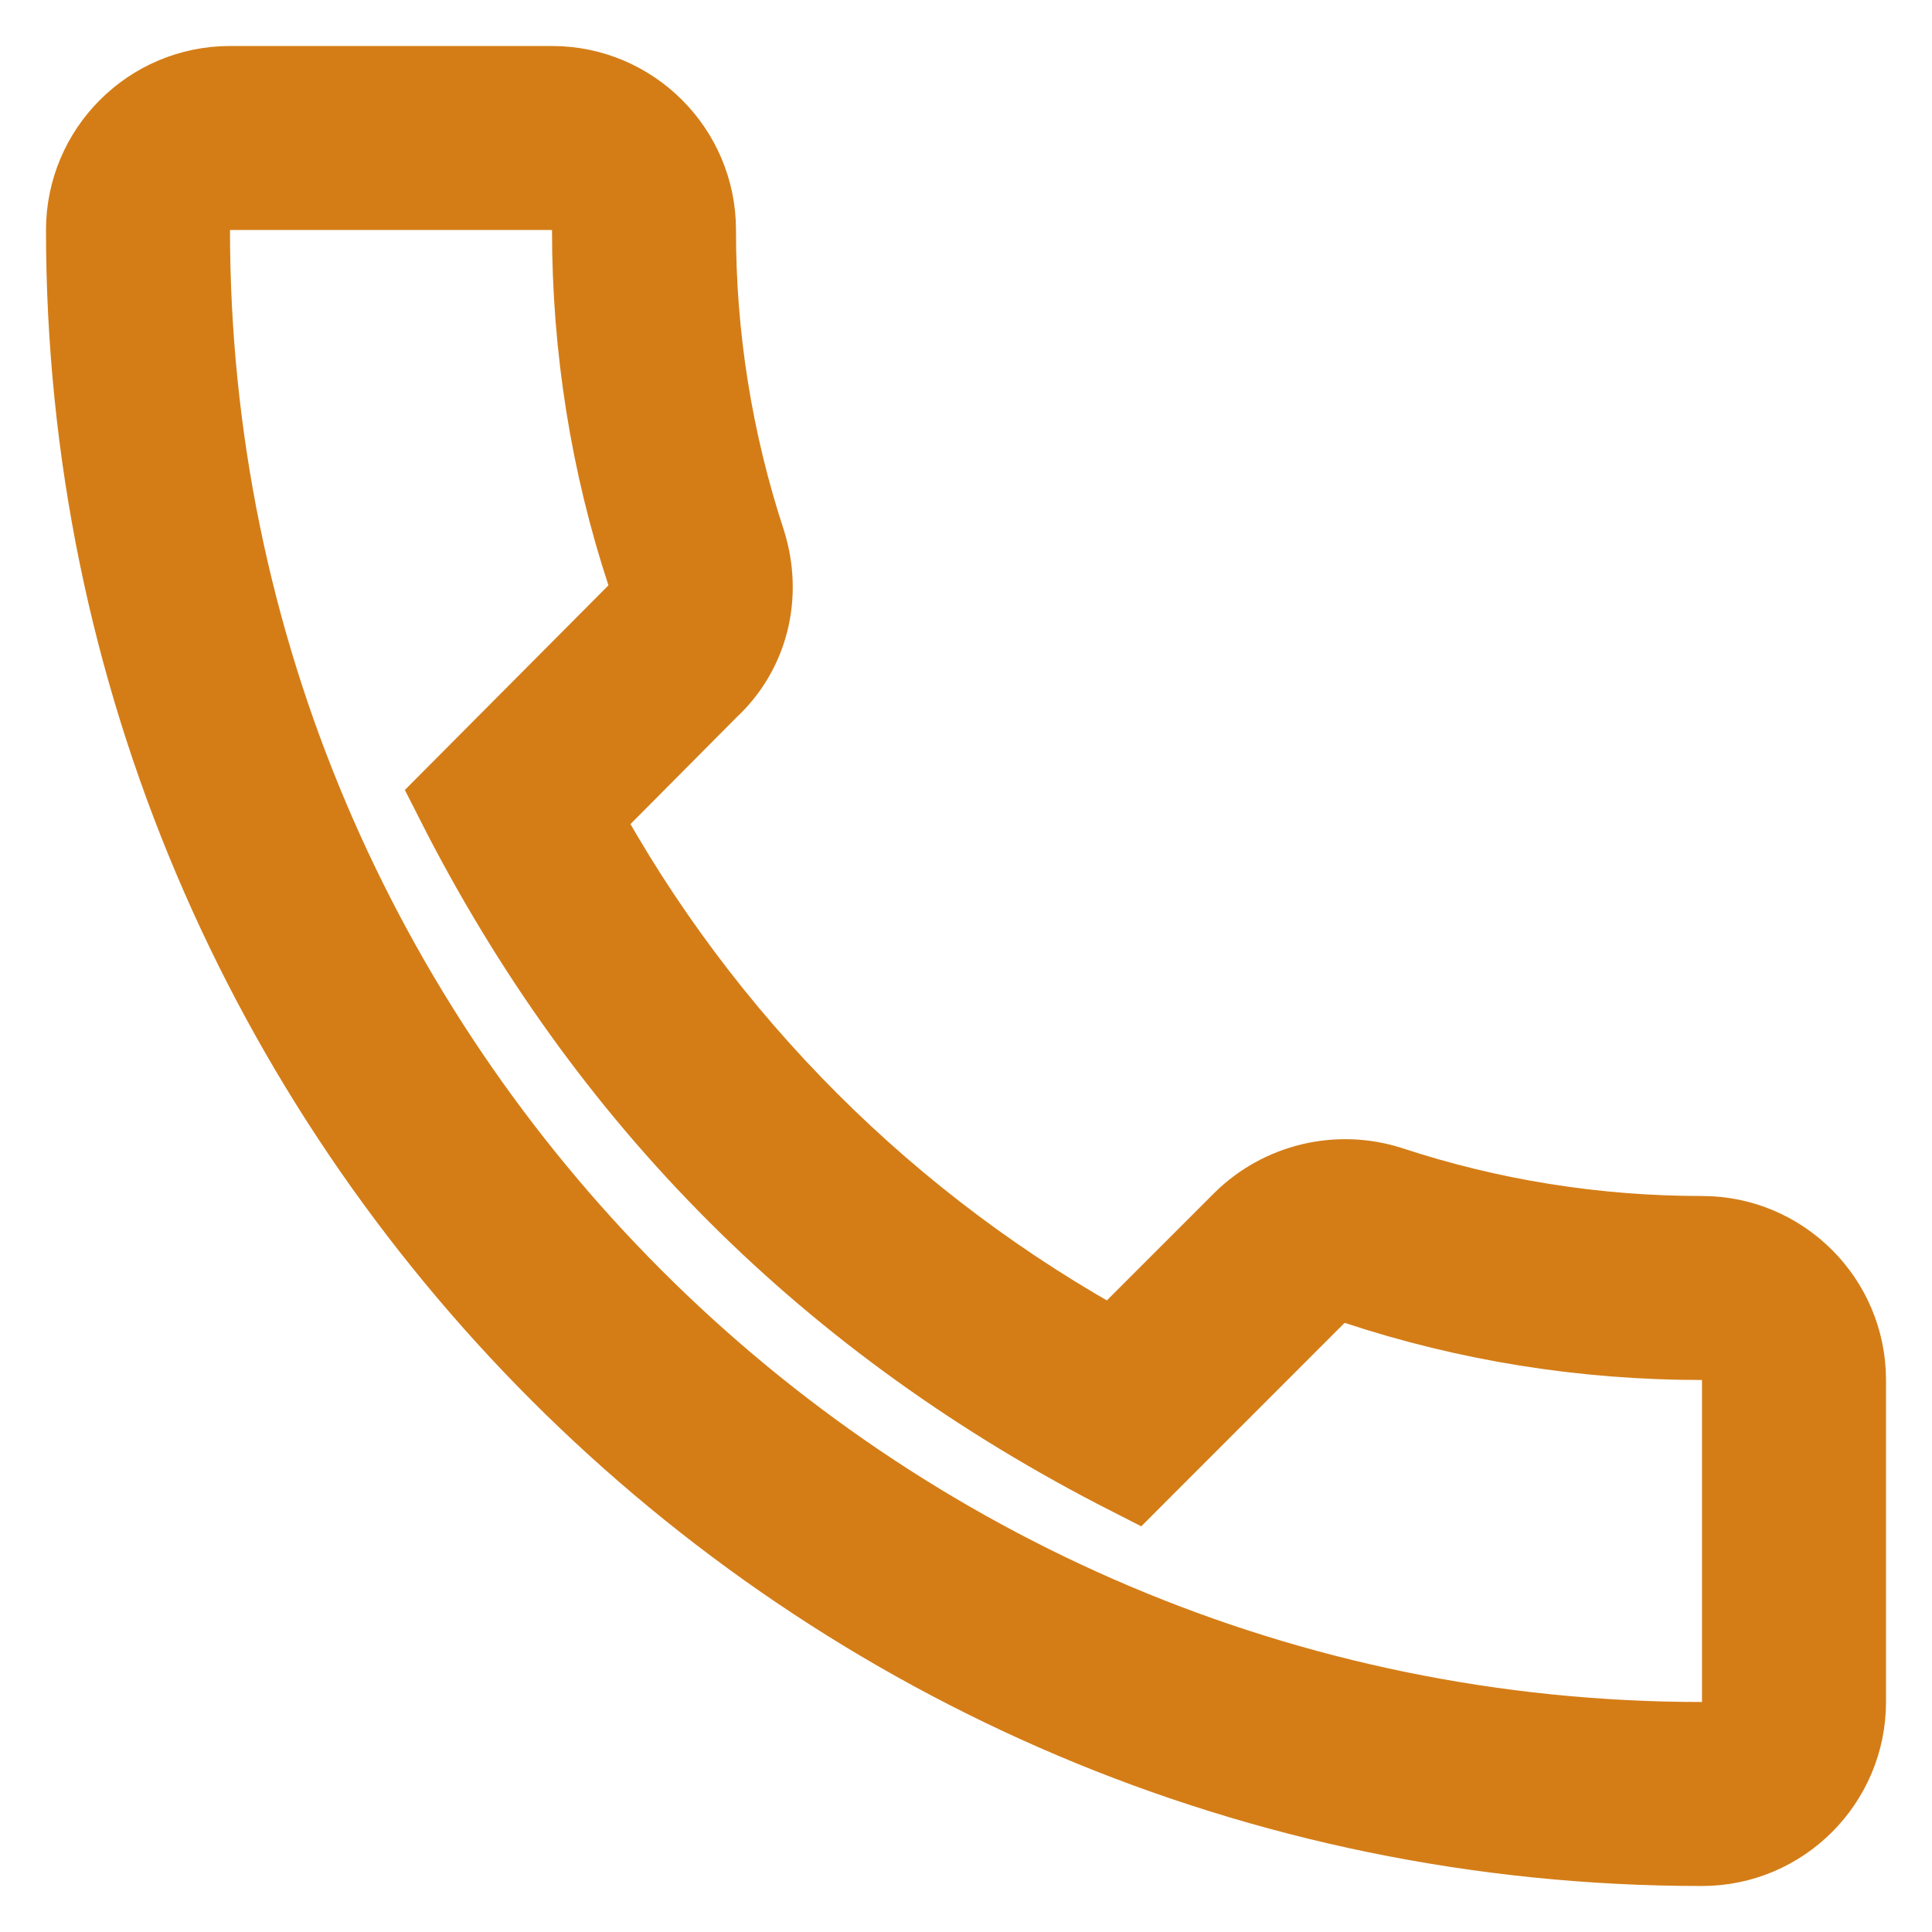 <?xml version="1.0" encoding="UTF-8"?> <svg xmlns="http://www.w3.org/2000/svg" width="21" height="21" viewBox="0 0 21 21" fill="none"> <path d="M18.5 20C19.327 20 20 19.327 20 18.5V15C20 14.173 19.327 13.5 18.5 13.5C17.33 13.5 16.18 13.316 15.08 12.953C14.817 12.87 14.537 12.86 14.268 12.924C14 12.988 13.754 13.123 13.557 13.316L12.117 14.756C9.628 13.405 7.584 11.361 6.232 8.873L7.66 7.436C8.072 7.054 8.22 6.473 8.044 5.914C7.682 4.812 7.498 3.66 7.5 2.5C7.5 1.673 6.827 1 6 1H2.5C1.673 1 1 1.673 1 2.5C1 12.15 8.85 20 18.5 20ZM2.5 2H6C6.133 2 6.26 2.053 6.354 2.146C6.447 2.24 6.5 2.367 6.5 2.5C6.5 3.777 6.7 5.031 7.093 6.22C7.122 6.306 7.125 6.399 7.103 6.487C7.08 6.575 7.033 6.655 6.966 6.717L5.01 8.683C6.647 11.911 9.065 14.329 12.308 15.98L14.257 14.03C14.323 13.964 14.407 13.918 14.498 13.896C14.588 13.873 14.684 13.876 14.773 13.904C15.969 14.3 17.223 14.5 18.5 14.5C18.775 14.5 19 14.725 19 15V18.5C19 18.775 18.775 19 18.5 19C9.402 19 2 11.598 2 2.5C2 2.367 2.053 2.24 2.146 2.146C2.24 2.053 2.367 2 2.5 2Z" fill="#D47D17" stroke="#D47D17"></path> </svg> 